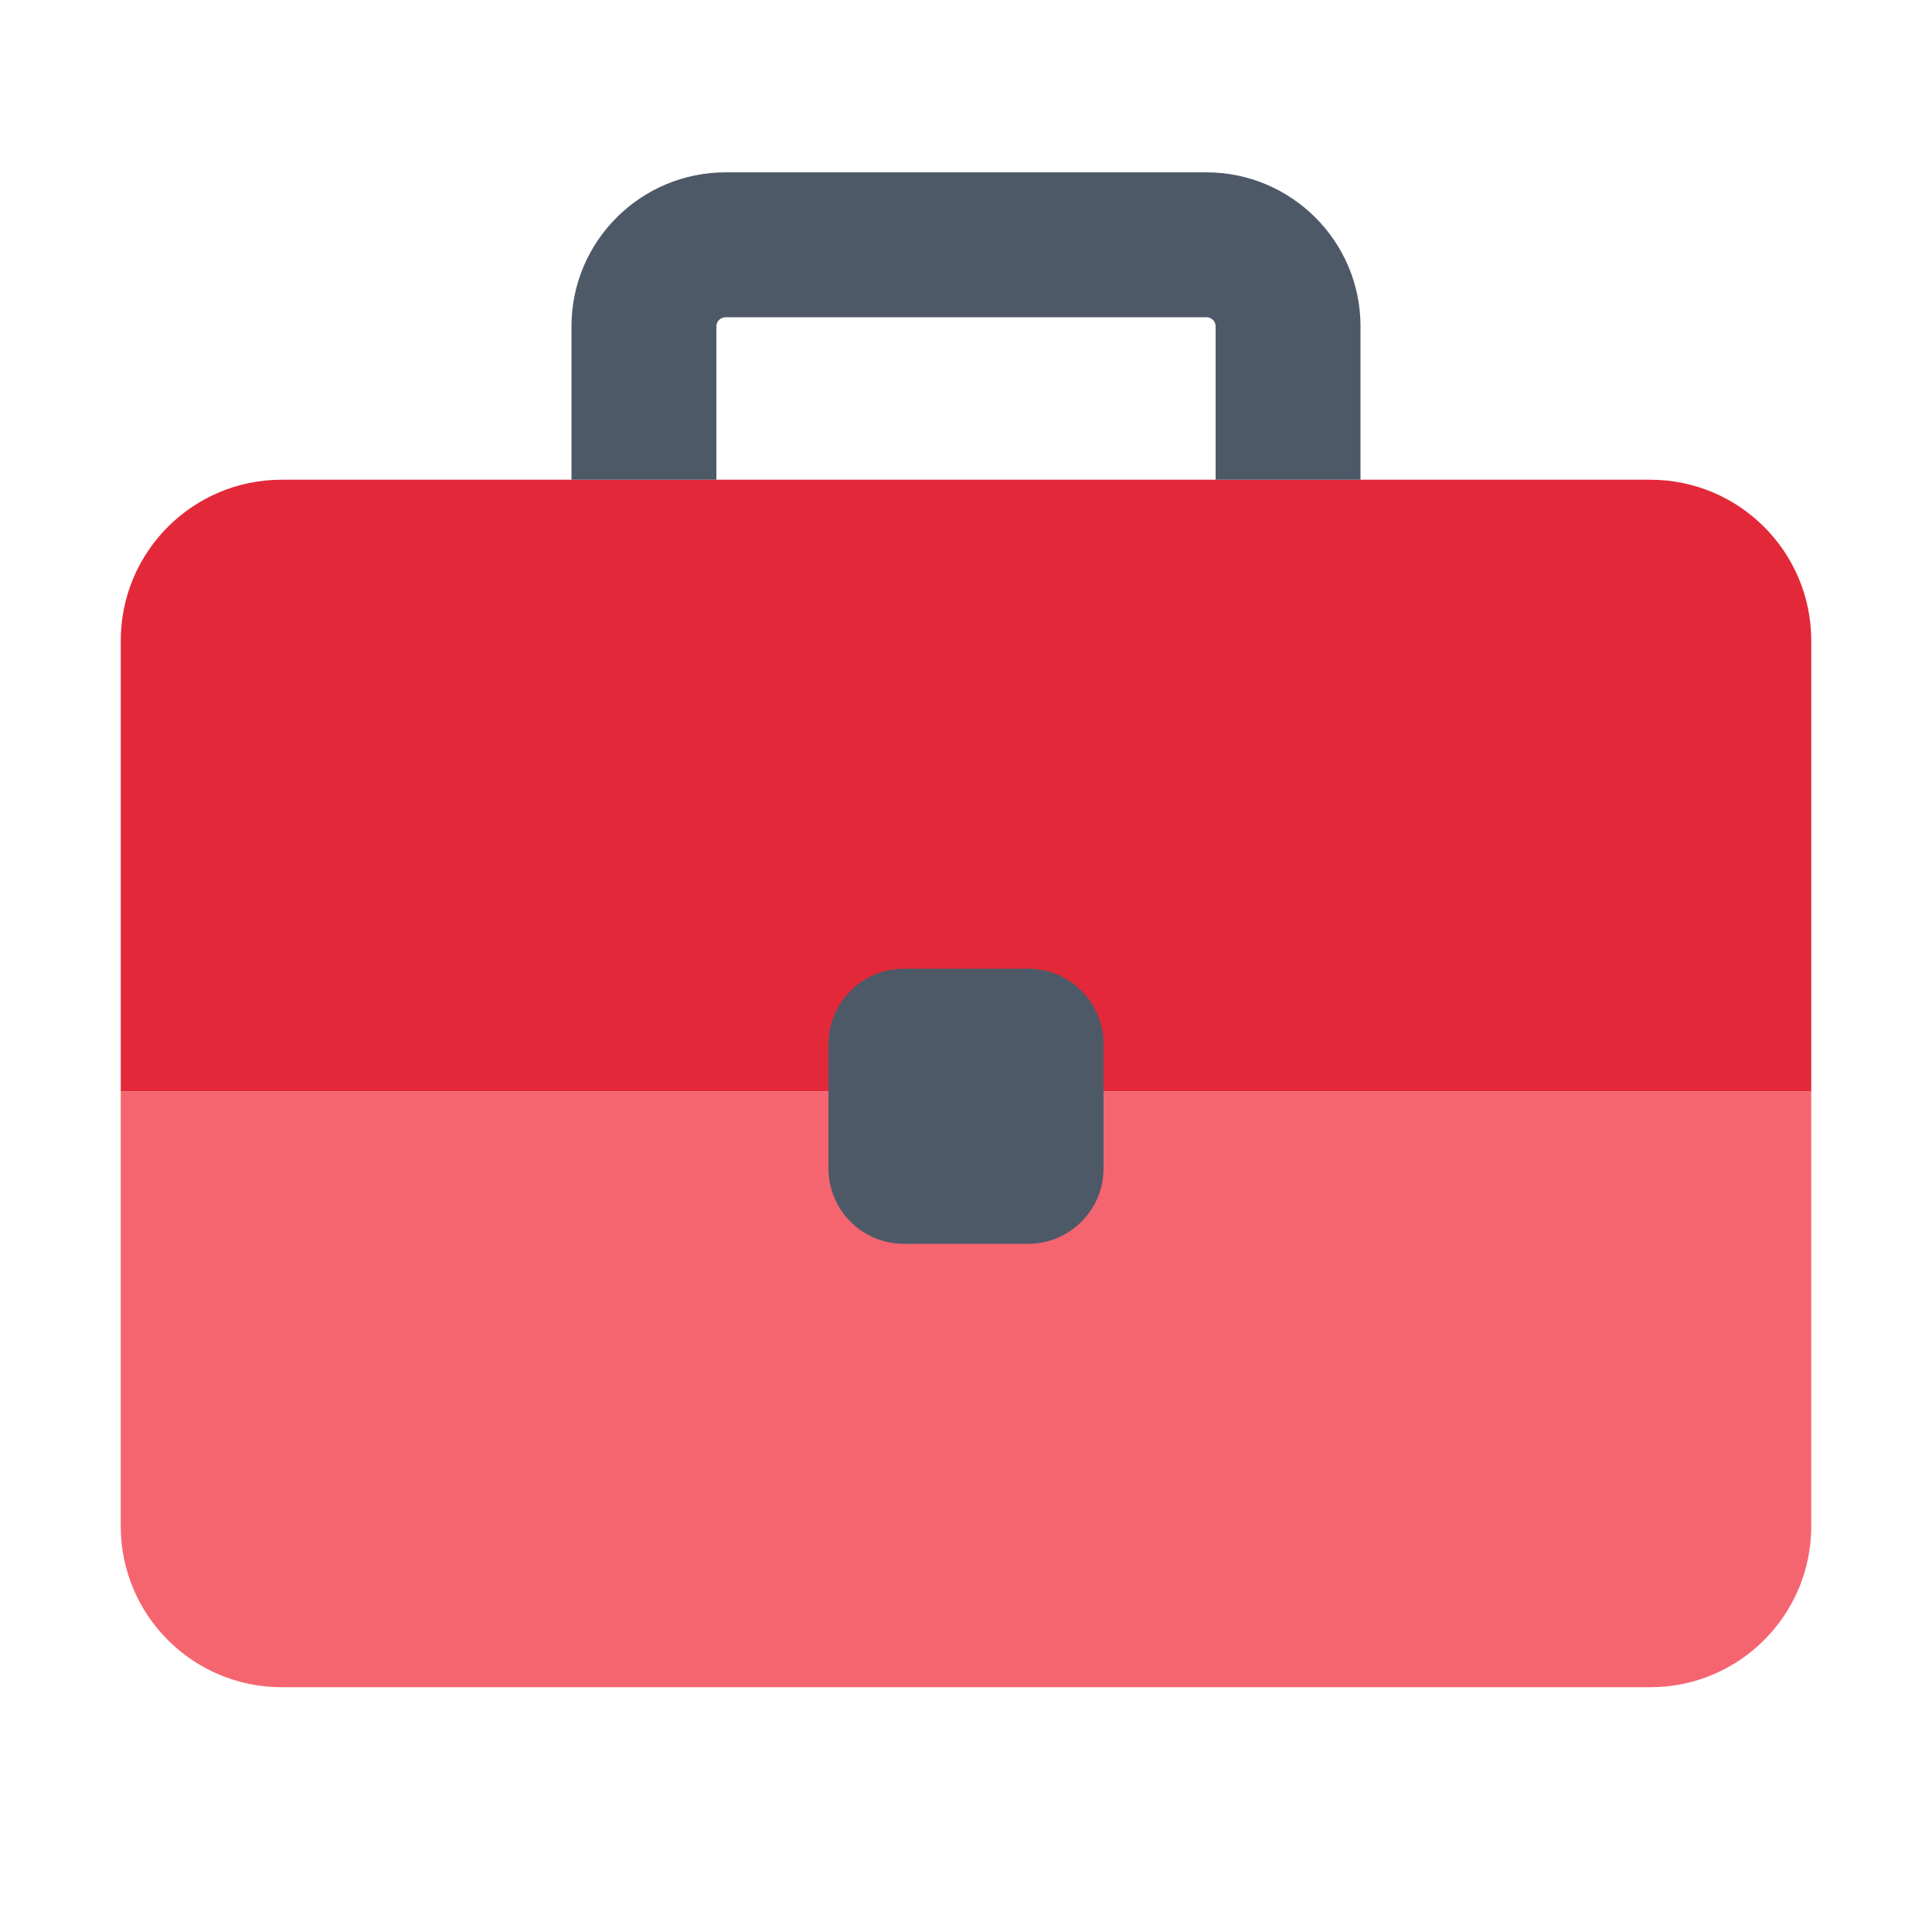 <svg width="10" height="10" viewBox="0 0 10 10" fill="none" xmlns="http://www.w3.org/2000/svg">
<g clip-path="url(#clip0_1571_3594)">
<path d="M9.375 3.316V5.65H0.625V3.316C0.625 2.856 0.998 2.483 1.458 2.483H8.541C9.002 2.483 9.375 2.856 9.375 3.316Z" fill="#E32939"/>
<path d="M9.375 5.65V7.9C9.375 8.36 9.002 8.733 8.542 8.733H1.458C0.998 8.733 0.625 8.36 0.625 7.9V5.65H9.375Z" fill="#F56570"/>
<path d="M7.042 2.483H6.292V1.689C6.292 1.663 6.271 1.642 6.244 1.642H3.756C3.73 1.642 3.708 1.663 3.708 1.689V2.483H2.958V1.689C2.958 1.249 3.316 0.892 3.756 0.892H6.244C6.684 0.892 7.042 1.249 7.042 1.689V2.483Z" fill="#4E5968"/>
<path d="M5.322 5.014H4.678C4.463 5.014 4.288 5.189 4.288 5.404V6.048C4.288 6.263 4.463 6.438 4.678 6.438H5.322C5.537 6.438 5.712 6.263 5.712 6.048V5.404C5.712 5.189 5.537 5.014 5.322 5.014Z" fill="#4E5968"/>
</g>
<defs>
<clipPath id="clip0_1571_3594">
<rect width="10" height="10" fill="white"/>
</clipPath>
</defs>
</svg>

